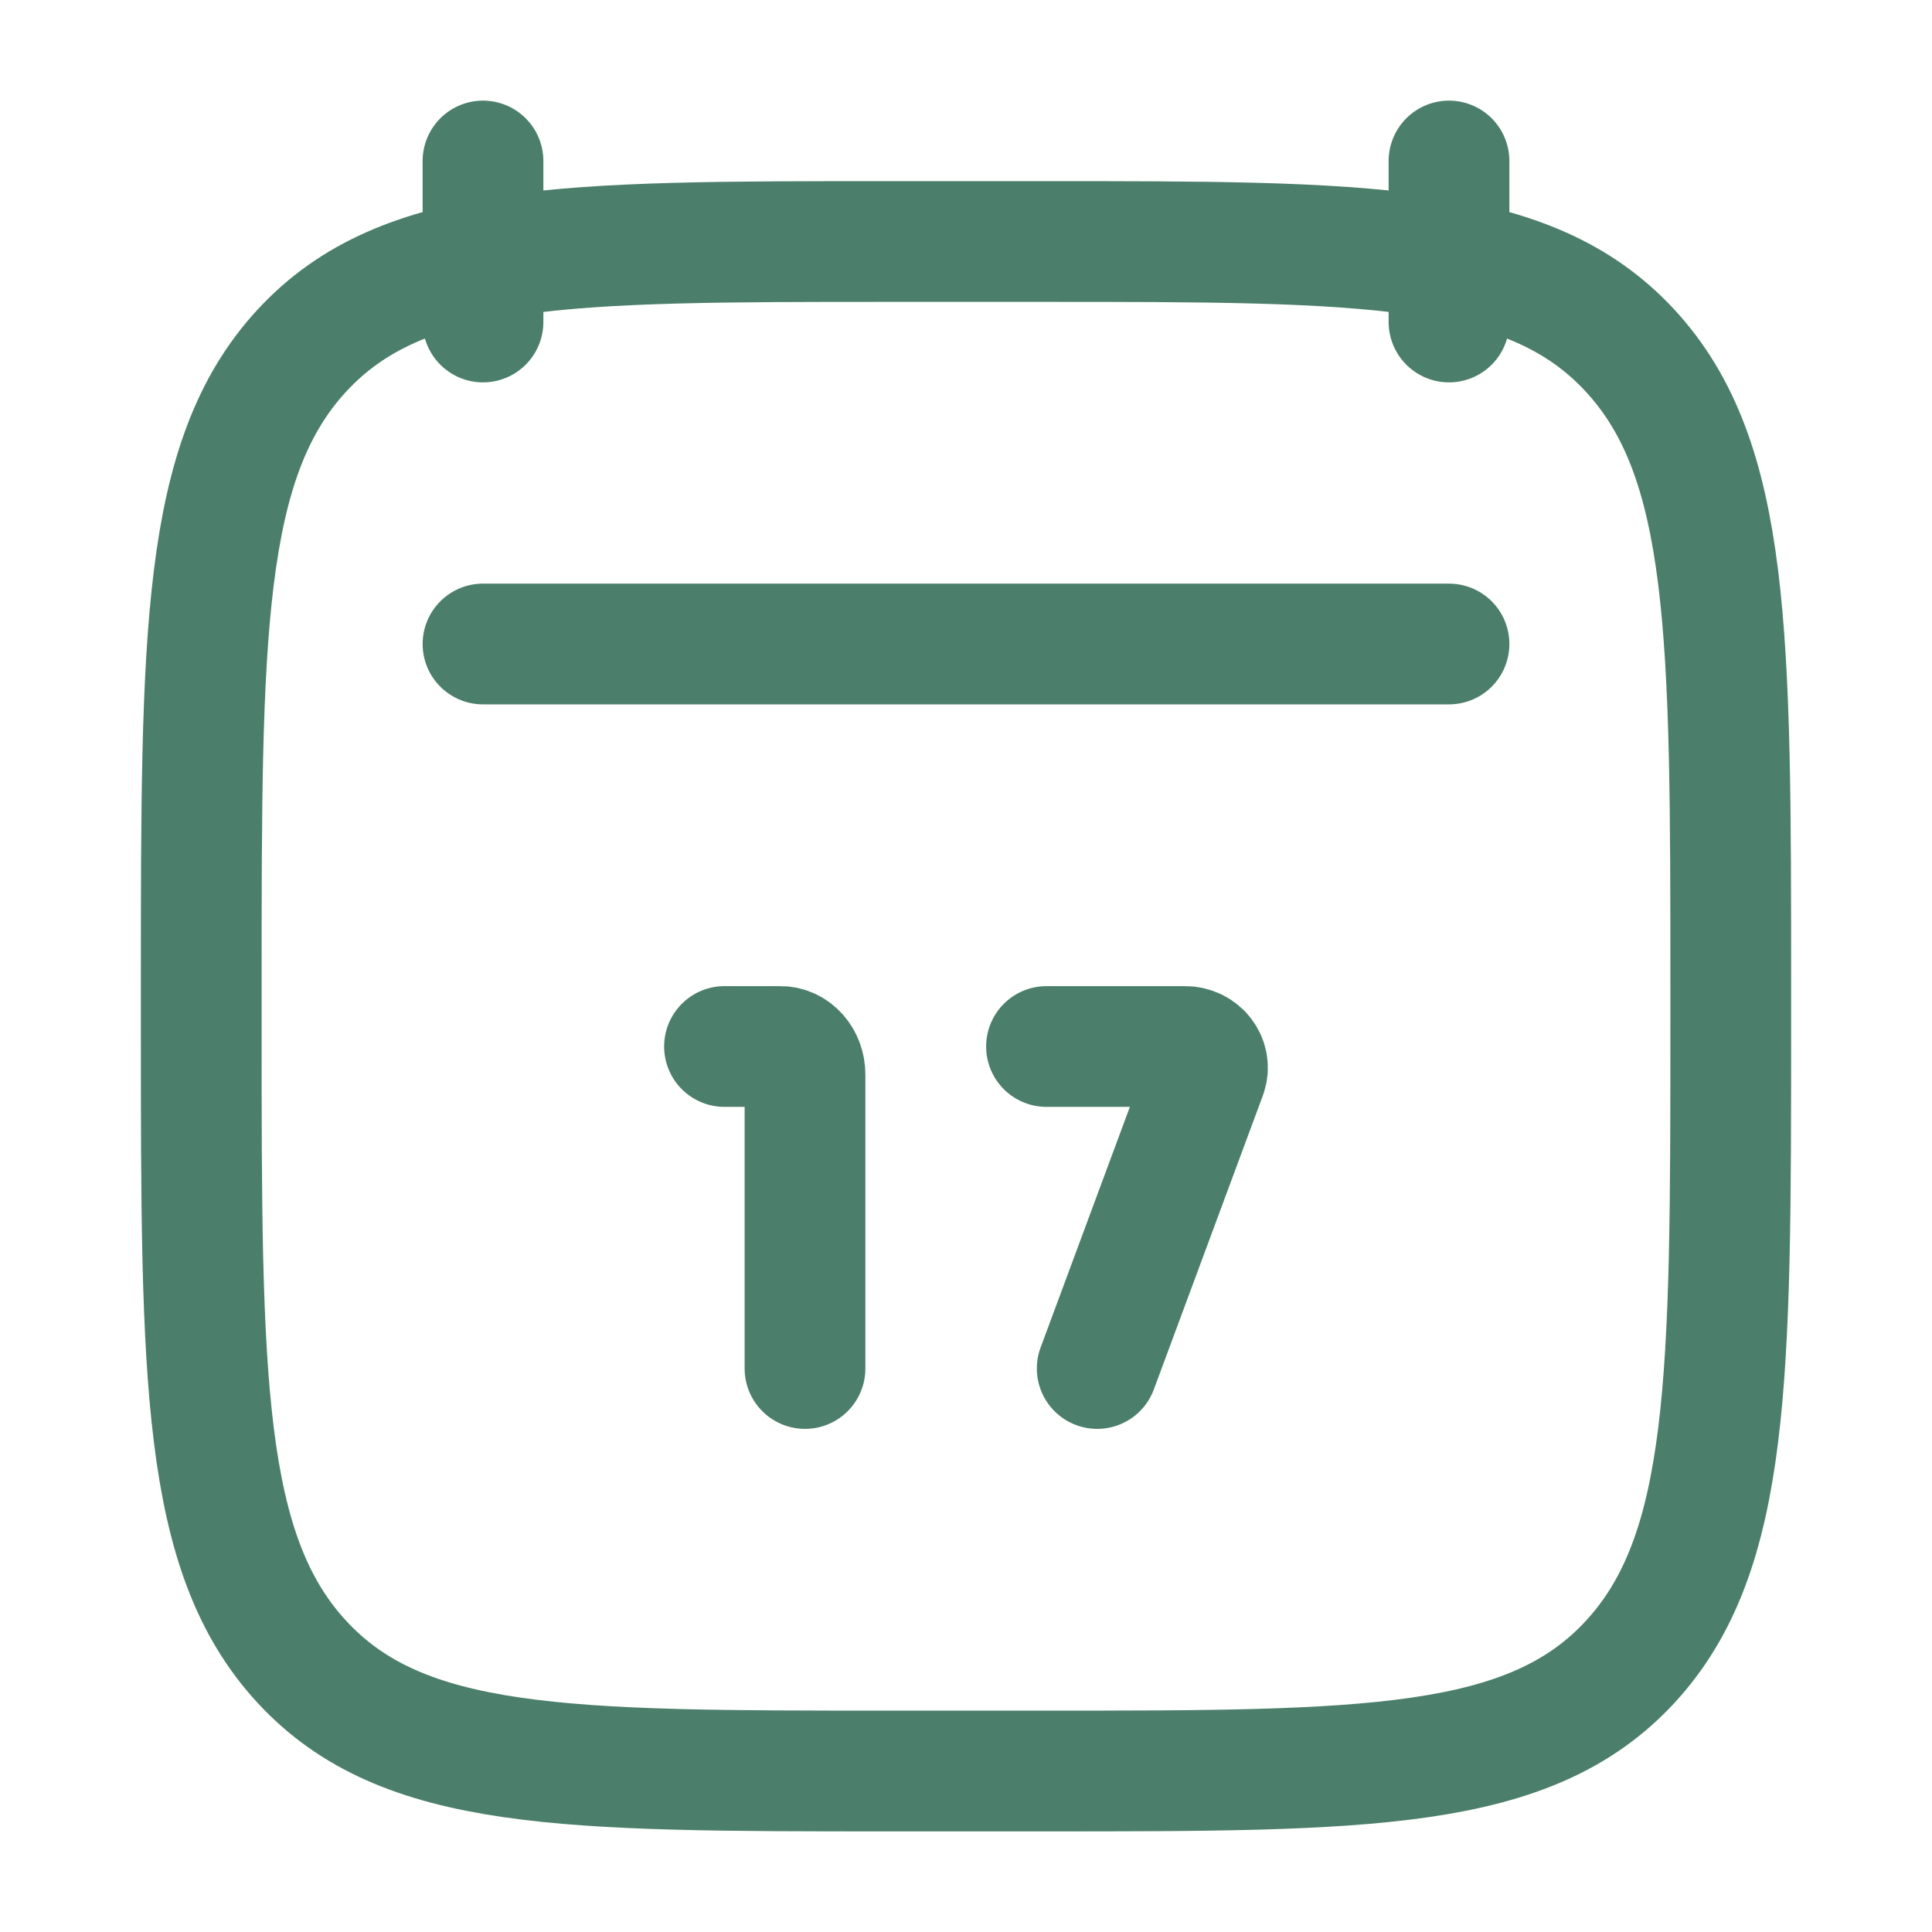 <svg xmlns="http://www.w3.org/2000/svg" width="24" height="24" fill="none"><path stroke="#4B7F6B" stroke-linecap="round" stroke-linejoin="round" stroke-width="1.5" d="M18 2v2M6 2v2"/><path stroke="#4B7F6B" stroke-linecap="round" stroke-width="1.5" d="M10 17v-3.653c0-.191-.137-.347-.305-.347H9m4.63 4 1.354-3.65c.063-.171-.071-.35-.263-.35H13"/><path stroke="#4B7F6B" stroke-linecap="round" stroke-linejoin="round" stroke-width="1.5" d="M2.5 12.243c0-4.357 0-6.536 1.252-7.89C5.004 3 7.02 3 11.05 3h1.9c4.03 0 6.046 0 7.298 1.354C21.5 5.707 21.5 7.886 21.5 12.244v.513c0 4.357 0 6.536-1.252 7.89C18.996 22 16.98 22 12.95 22h-1.9c-4.03 0-6.046 0-7.298-1.354C2.5 19.293 2.5 17.114 2.5 12.756v-.513zM6 8h12"/></svg>
